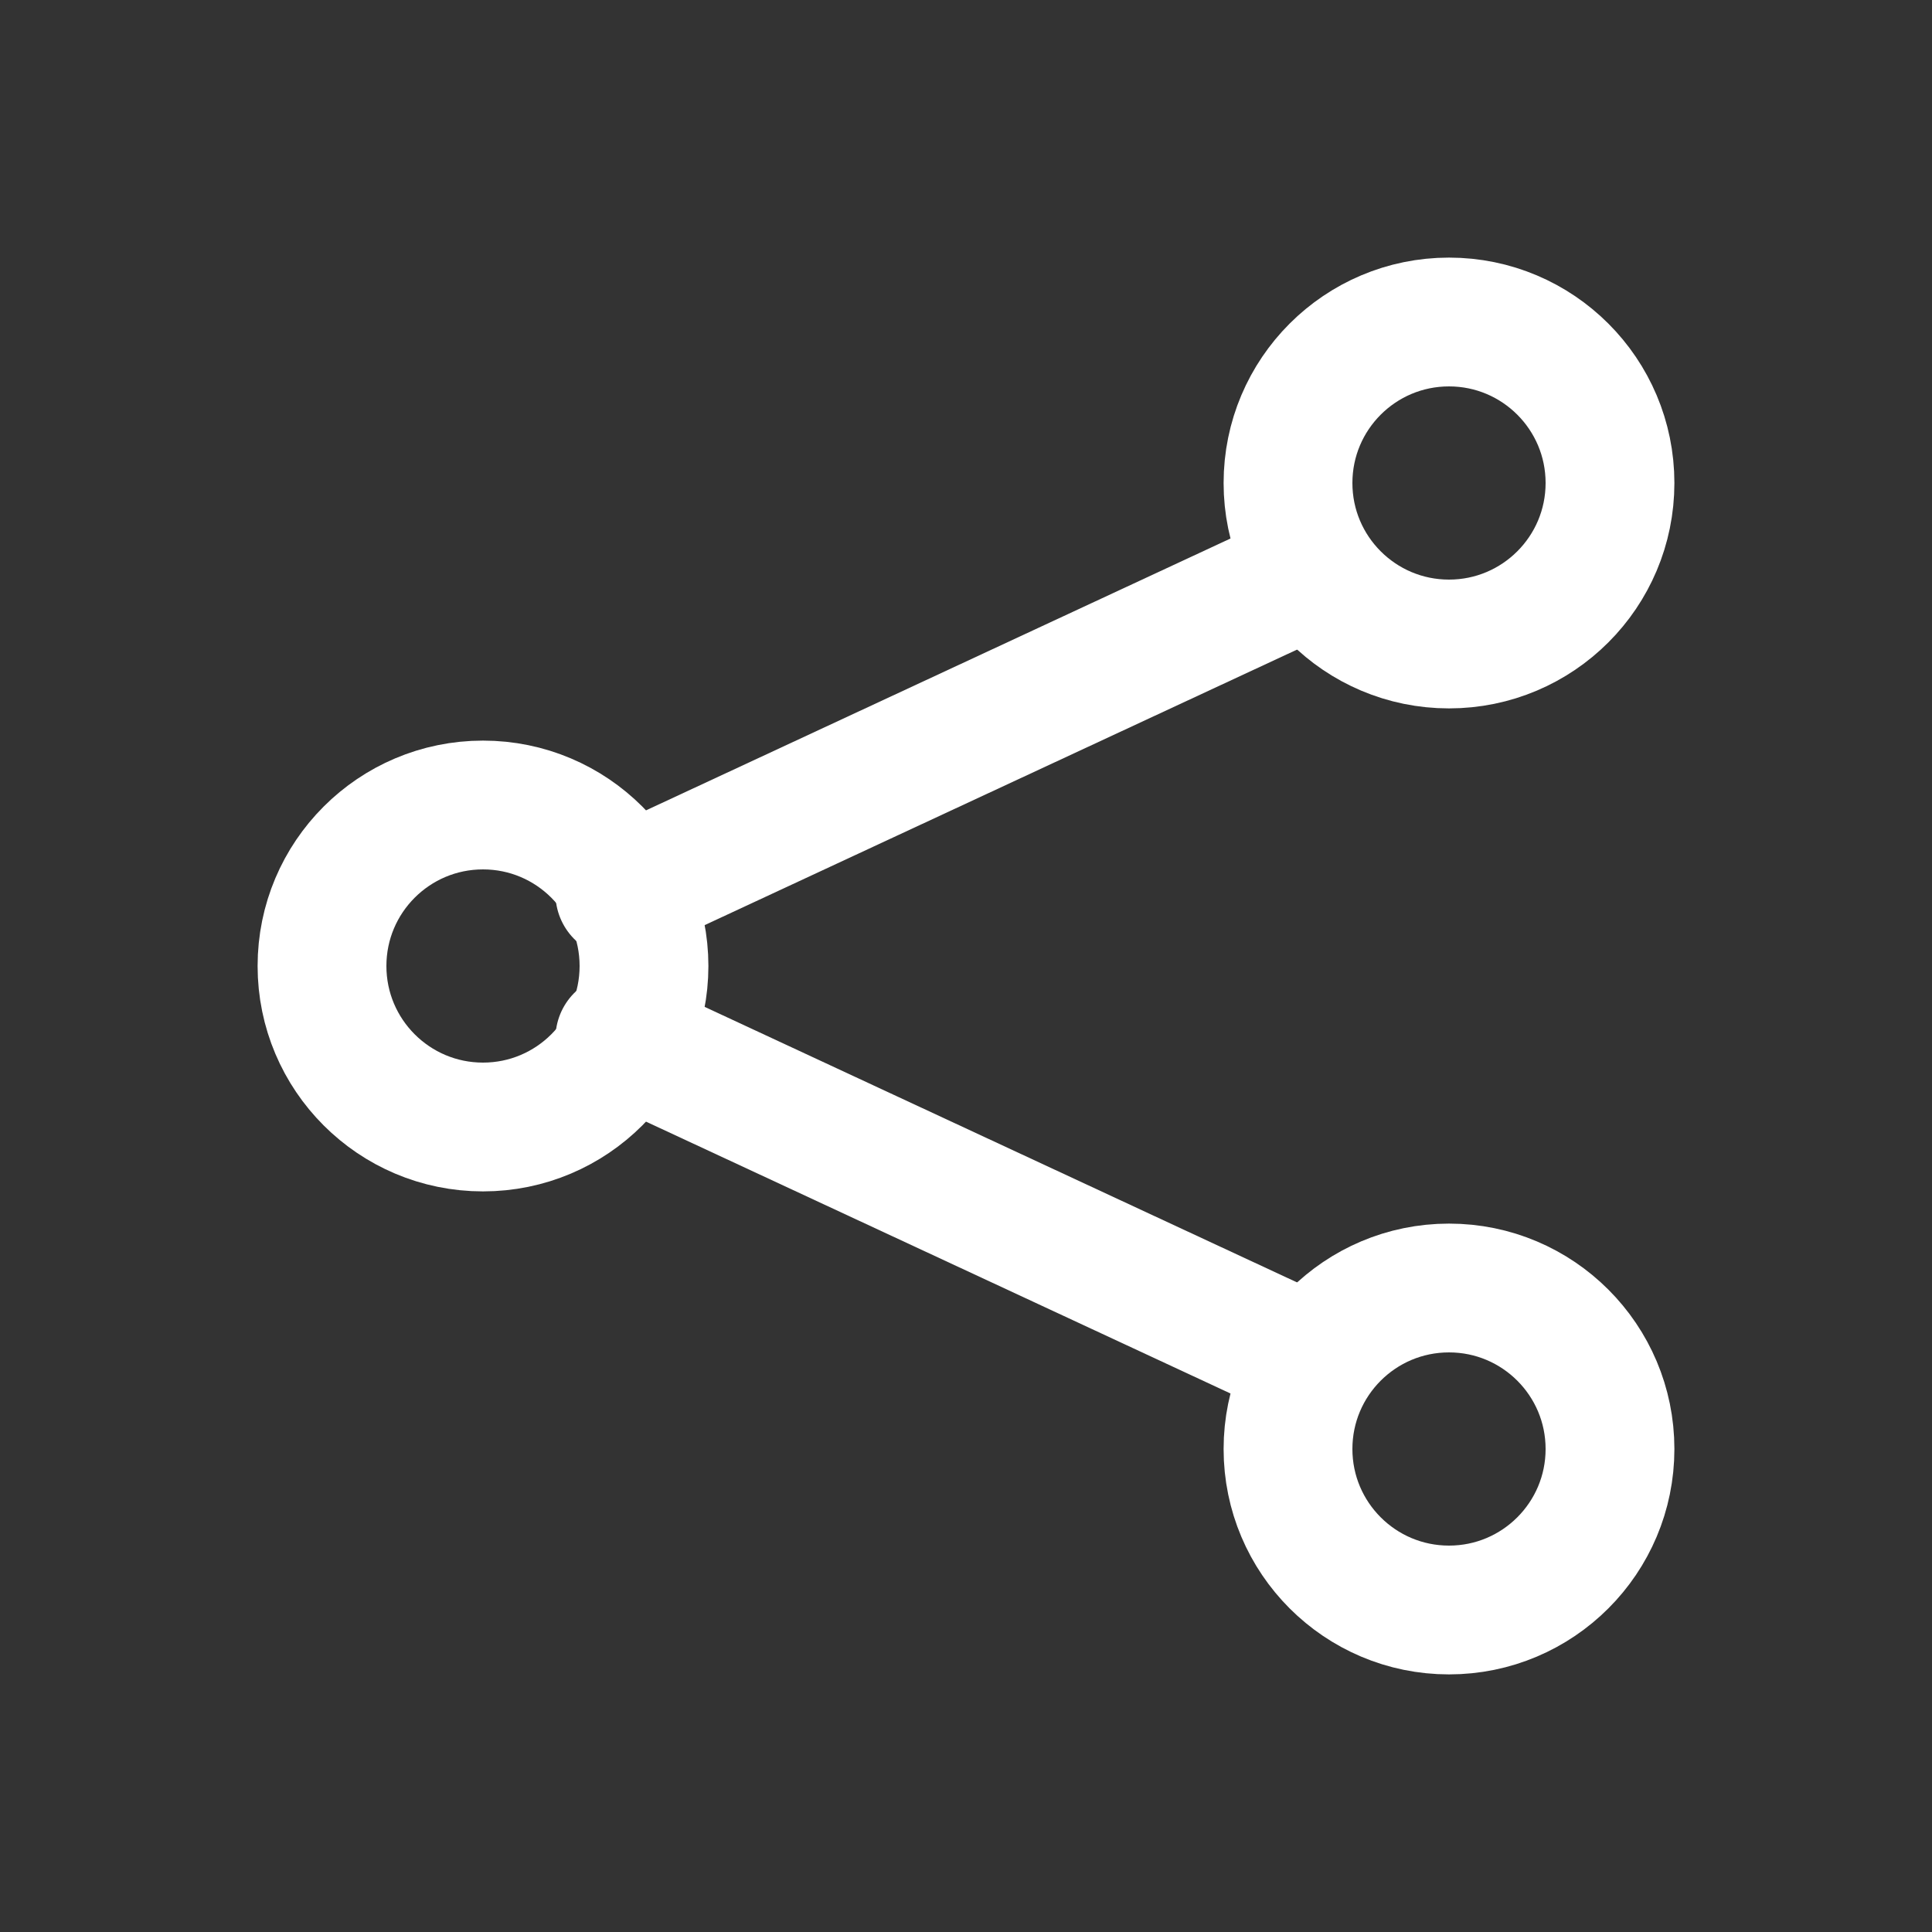 <svg aria-label="Share network" role="img" viewBox="0 0 24 24" height="200" width="200" xmlns="http://www.w3.org/2000/svg">
  <rect x="0" y="0" width="24" height="24" fill="#333333" stroke="none"/>
  <title>Share network</title>
  
  <circle stroke-width="1.6" stroke="white" fill="none" r="2" cy="12" cx="6"></circle>
  <circle stroke-width="1.6" stroke="white" fill="none" r="2" cy="6" cx="18"></circle>
  <circle stroke-width="1.6" stroke="white" fill="none" r="2" cy="18" cx="18"></circle>

  
  <path d="M7.7 11.1L16.3 7.1M7.7 12.9L16.3 16.9" stroke-linejoin="round" stroke-linecap="round" stroke-width="1.6" stroke="white" fill="none"></path>
</svg>
